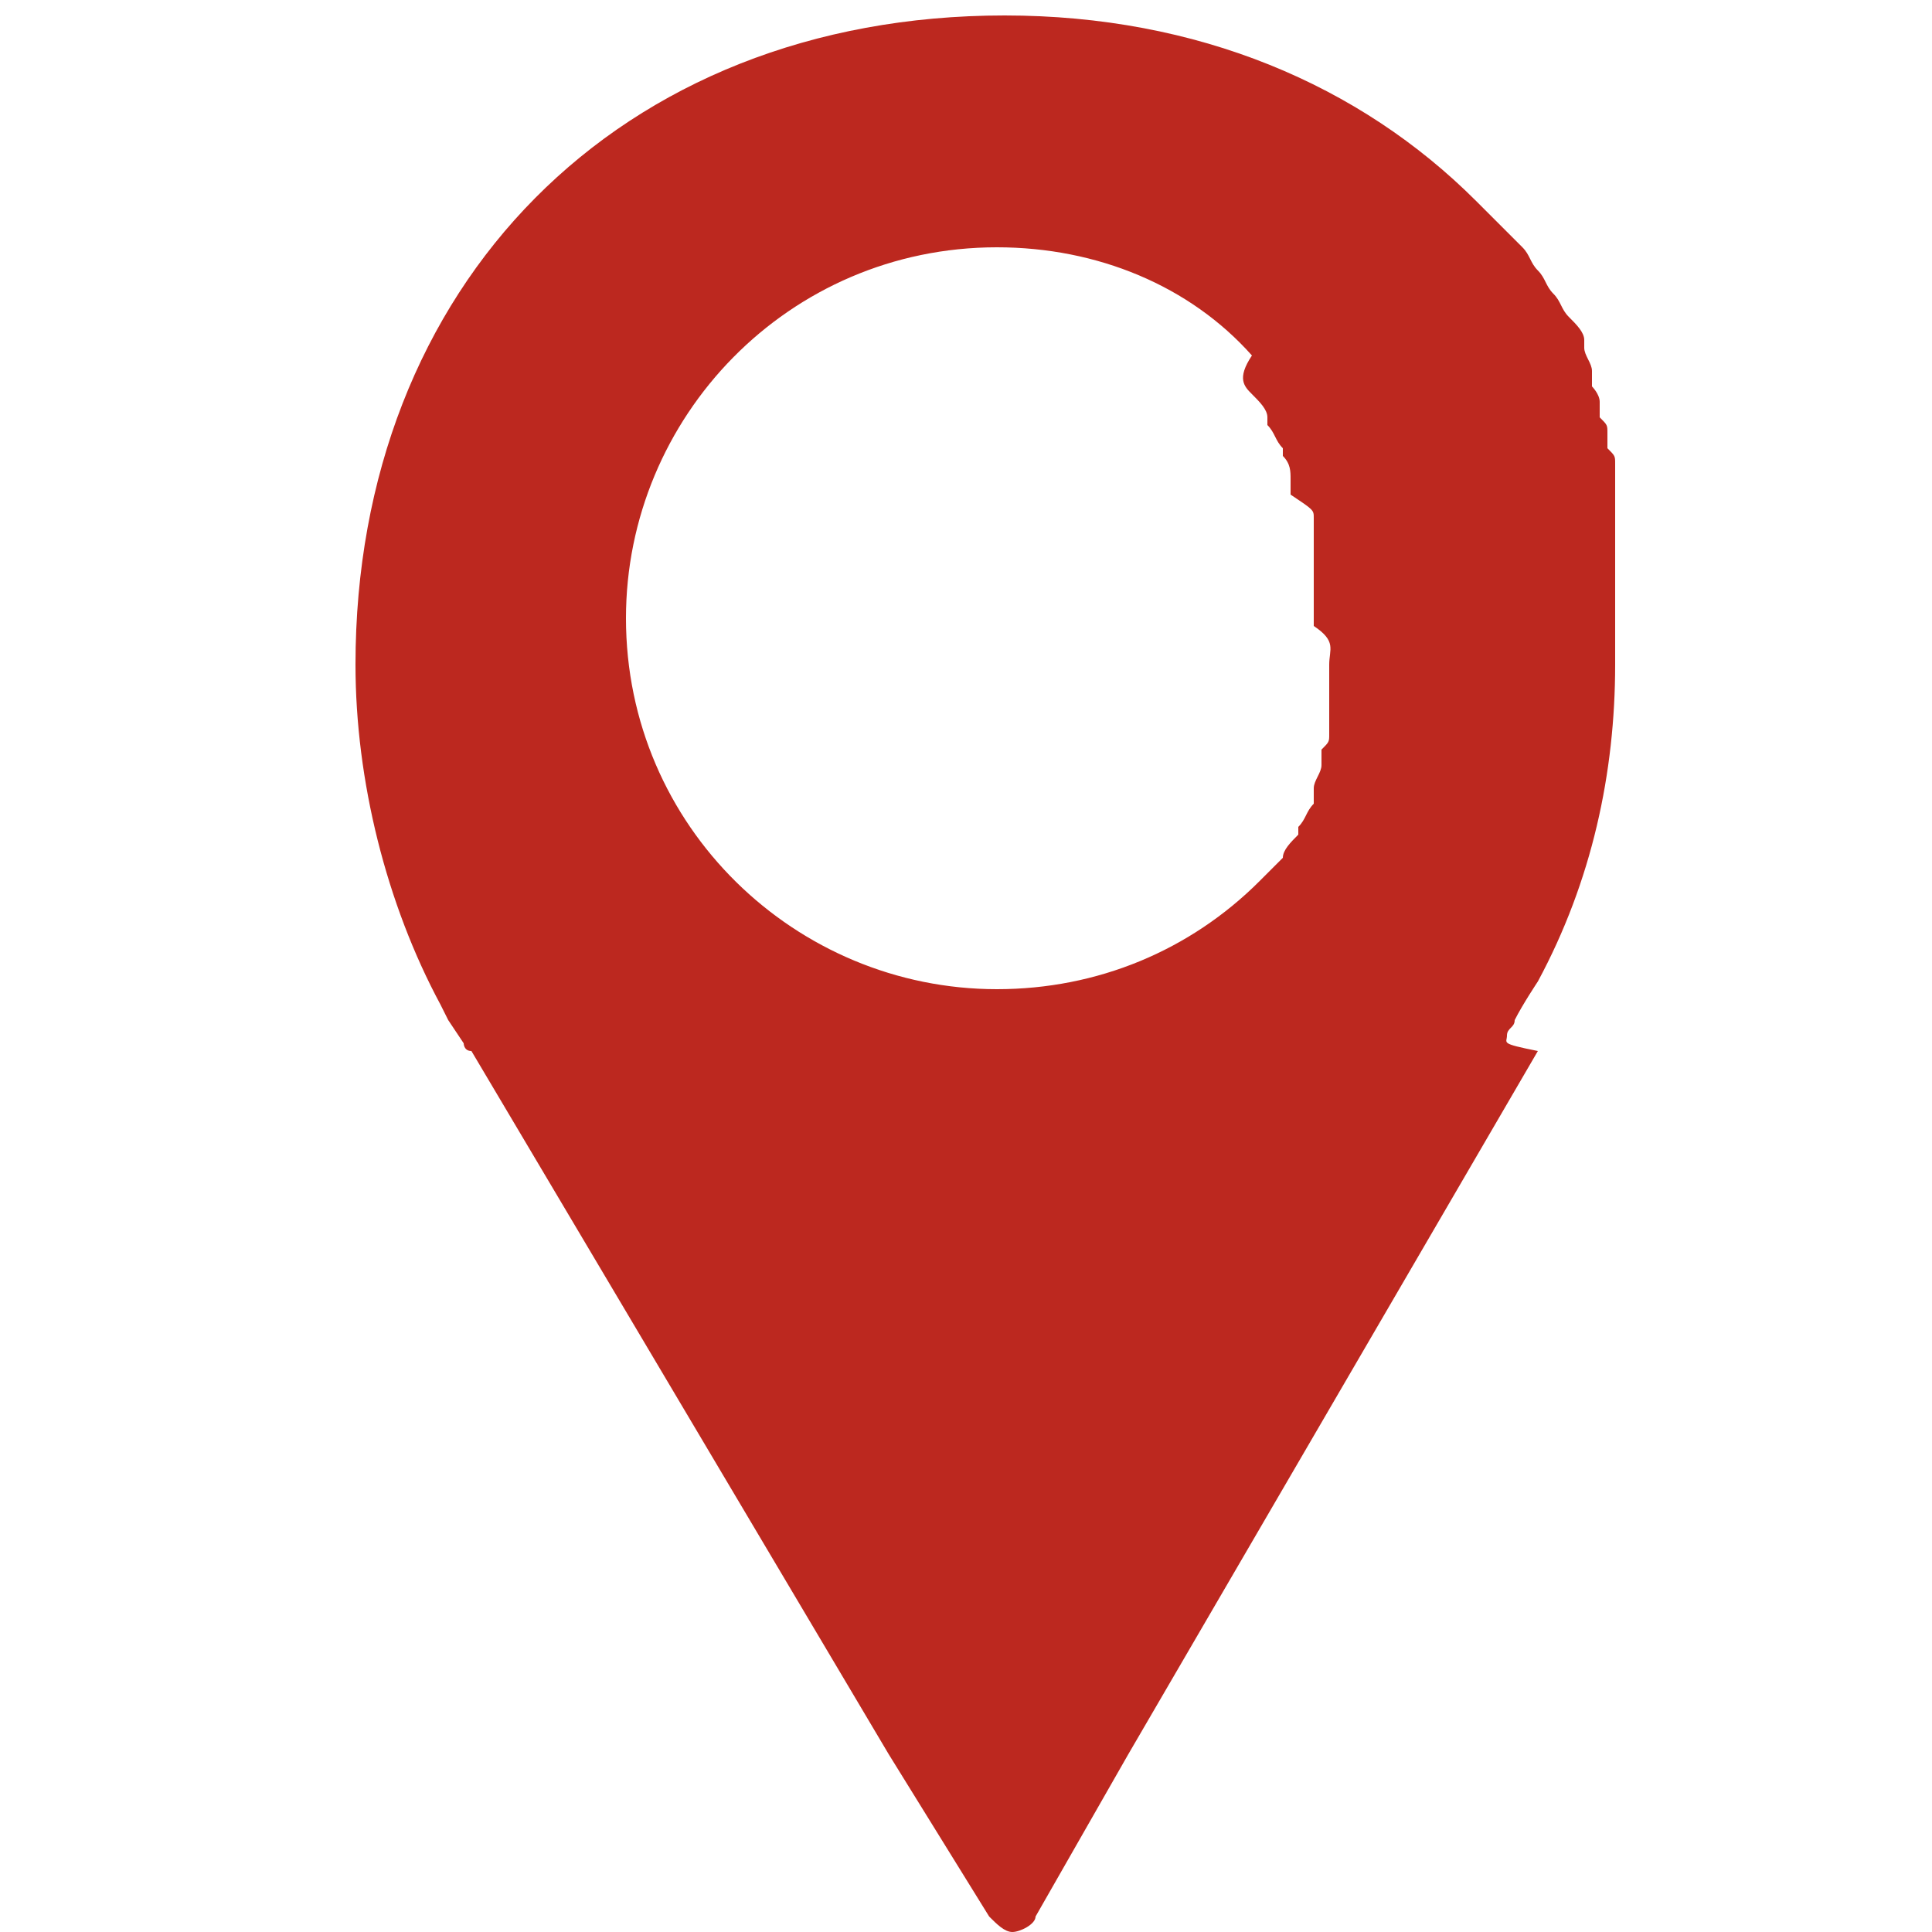 <?xml version="1.0" encoding="utf-8"?>
<!-- Generator: Adobe Illustrator 19.0.0, SVG Export Plug-In . SVG Version: 6.00 Build 0)  -->
<svg version="1.1" id="Capa_1" xmlns="http://www.w3.org/2000/svg" xmlns:xlink="http://www.w3.org/1999/xlink" x="0px" y="0px"
	 viewBox="0 0 25 25" style="enable-background:new 0 0 25 25;" xml:space="preserve">
<style type="text/css">
	.st0{fill:#BC281F;}
</style>
<path id="XMLID_15_" class="st0" d="M19.5,13.4c0-0.1,0.1-0.1,0.1-0.2c0,0,0,0,0,0c0.1-0.2,0.3-0.5,0.3-0.5c0.7-1.3,1-2.7,1-4.1
	c0-0.2,0-0.3,0-0.5c0-0.1,0-0.1,0-0.2l0-0.1c0,0,0-0.1,0-0.1c0-0.1,0-0.1,0-0.2l0-0.1c0-0.1,0-0.1,0-0.2c0,0,0-0.1,0-0.1l0-0.1
	c0-0.1,0-0.1,0-0.2c0-0.1,0-0.1,0-0.2l0-0.1c0,0,0-0.1,0-0.1c0-0.1,0-0.1,0-0.2l0-0.1c0,0,0-0.1,0-0.1c0-0.1,0-0.1-0.1-0.2l0-0.1
	c0,0,0-0.1,0-0.1c0-0.1,0-0.1-0.1-0.2l0-0.1c0,0,0-0.1,0-0.1c0-0.1-0.1-0.2-0.1-0.2l0-0.1c0,0,0,0,0-0.1c0-0.1-0.1-0.2-0.1-0.3
	l0-0.1c0-0.1-0.1-0.2-0.2-0.3l0,0c-0.1-0.1-0.1-0.2-0.2-0.3c0,0,0,0,0,0c-0.1-0.1-0.1-0.2-0.2-0.3c0,0,0,0,0,0
	c-0.1-0.1-0.1-0.2-0.2-0.3c0,0,0,0,0,0c-0.1-0.1-0.2-0.2-0.3-0.3c-0.1-0.1-0.2-0.2-0.3-0.3c0,0,0,0,0,0c-1.5-1.5-3.6-2.4-6.1-2.4
	c-5,0-8.4,3.5-8.4,8.4c0,1.5,0.4,3.1,1.1,4.4l0.1,0.2c0,0,0,0,0,0l0.2,0.3c0,0,0,0.1,0.1,0.1l5.4,9.1h0l1.3,2.1
	c0.1,0.1,0.2,0.2,0.3,0.2c0,0,0,0,0,0c0.1,0,0.3-0.1,0.3-0.2l1.2-2.1h0l5.3-9.1C19.4,13.5,19.5,13.5,19.5,13.4z M17.2,8.6
	c0,0,0,0.1,0,0.1l0,0.1c0,0.1,0,0.2,0,0.2c0,0.1,0,0.1,0,0.2l0,0.1c0,0.1,0,0.1,0,0.2c0,0.1,0,0.1-0.1,0.2l0,0.1c0,0,0,0.1,0,0.1
	c0,0.1-0.1,0.2-0.1,0.3l0,0.1c0,0,0,0.1,0,0.1c-0.1,0.1-0.1,0.2-0.2,0.3c0,0,0,0.1,0,0.1c-0.1,0.1-0.2,0.2-0.2,0.3c0,0,0,0,0,0
	c-0.1,0.1-0.2,0.2-0.3,0.3c-0.9,0.9-2.1,1.4-3.4,1.4c0,0,0,0,0,0c-2.6,0-4.8-2.1-4.8-4.8c0-2.6,2.1-4.8,4.8-4.8l0,0
	c1.3,0,2.5,0.5,3.3,1.4l0,0C16,4.9,16.1,5,16.2,5.1c0,0,0,0,0,0c0.1,0.1,0.2,0.2,0.2,0.3c0,0,0,0,0,0.1c0.1,0.1,0.1,0.2,0.2,0.3
	c0,0,0,0.1,0,0.1l0,0c0.1,0.1,0.1,0.2,0.1,0.3c0,0,0,0.1,0,0.1l0,0.1C17,6.6,17,6.6,17,6.7c0,0.1,0,0.1,0,0.2l0,0.1
	c0,0.1,0,0.1,0,0.2c0,0.1,0,0.1,0,0.2l0,0.1c0,0,0,0.1,0,0.1c0,0.2,0,0.3,0,0.5C17.3,8.3,17.2,8.4,17.2,8.6z"/>
</svg>
